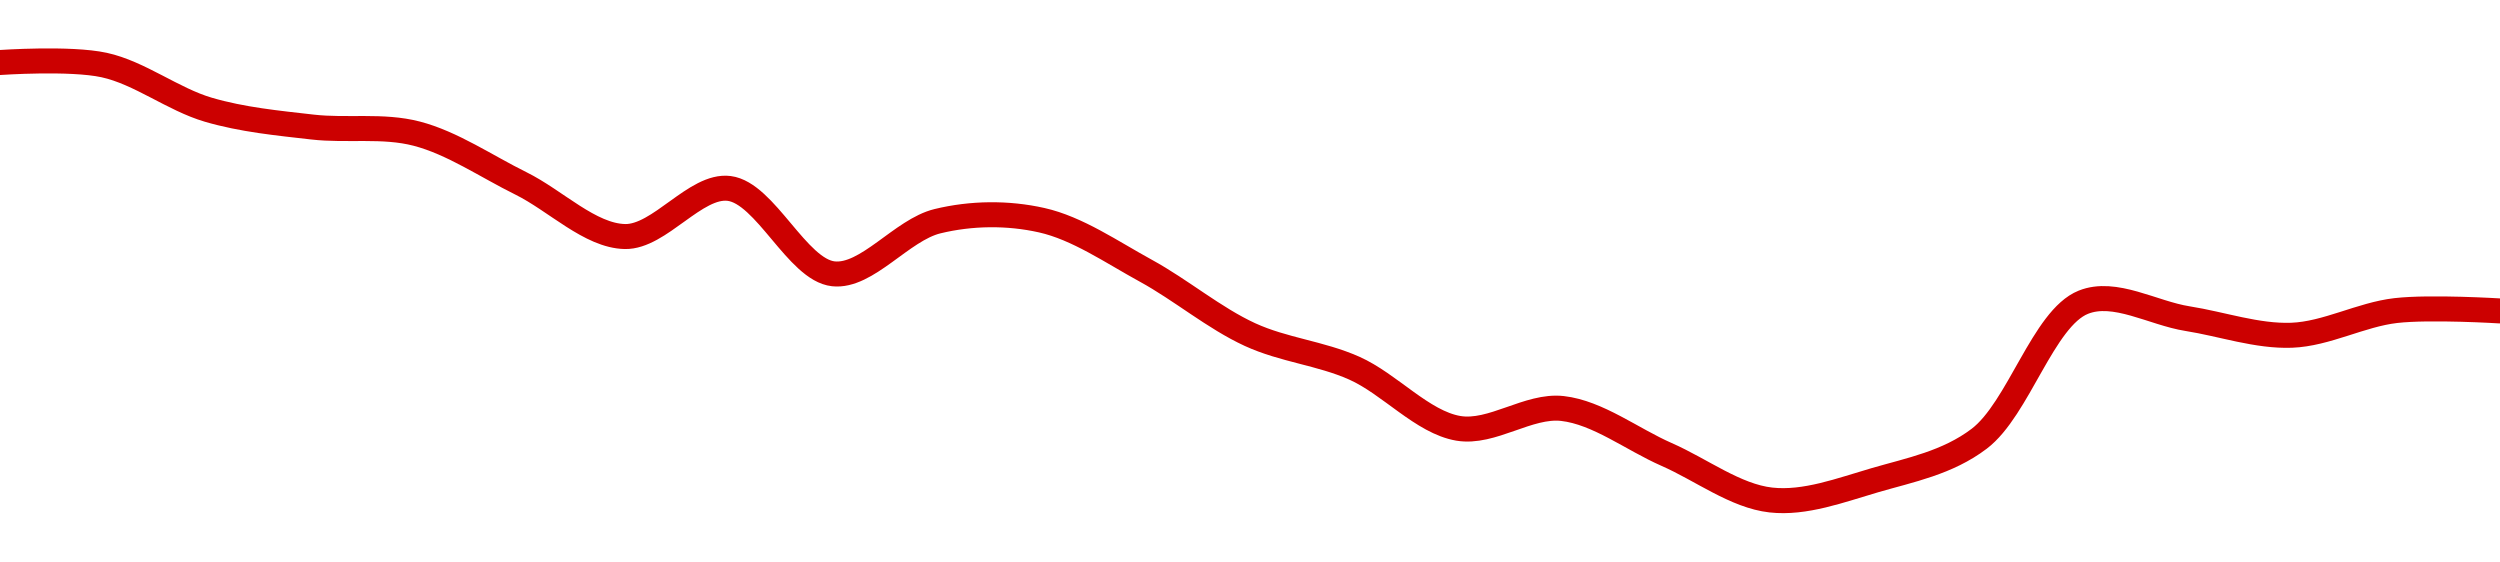 <!-- series1d: [0.02552391,0.02550123,0.02510188,0.024947,0.02488817,0.02444379,0.02396858,0.02439839,0.02363544,0.02410562,0.02411474,0.02366306,0.02309236,0.02279286,0.02225466,0.02243173,0.02202089,0.02161406,0.02179129,0.02216116,0.02338146,0.02323493,0.02308638,0.02330701,0.02330369] -->

<svg width="200" height="45" viewBox="0 0 200 45" xmlns="http://www.w3.org/2000/svg">
  <defs>
    <linearGradient id="grad-area" x1="0" y1="0" x2="0" y2="1">
      <stop offset="0%" stop-color="rgba(255,82,82,.2)" />
      <stop offset="100%" stop-color="rgba(0,0,0,0)" />
    </linearGradient>
  </defs>

  <path d="M0,5C0,5,5.612,4.609,8.333,5.203C11.172,5.822,13.838,7.949,16.667,8.778C19.397,9.578,22.214,9.845,25,10.164C27.77,10.481,30.622,9.986,33.333,10.691C36.185,11.432,38.898,13.302,41.667,14.669C44.454,16.045,47.209,18.868,50,18.923C52.765,18.977,55.658,14.734,58.333,15.075C61.232,15.445,63.782,21.588,66.667,21.905C69.352,22.2,72.139,18.393,75,17.696C77.703,17.038,80.625,17.006,83.333,17.615C86.188,18.256,88.925,20.157,91.667,21.658C94.483,23.199,97.141,25.453,100,26.767C102.705,28.009,105.618,28.243,108.333,29.448C111.18,30.711,113.795,33.778,116.667,34.266C119.362,34.723,122.27,32.368,125,32.68C127.829,33.004,130.554,35.138,133.333,36.358C136.11,37.578,138.839,39.682,141.667,40C144.398,40.307,147.26,39.211,150,38.413C152.817,37.594,155.794,37.027,158.333,35.102C161.477,32.72,163.459,25.466,166.667,24.179C169.18,23.17,172.222,25.05,175,25.49C177.778,25.931,180.566,26.923,183.333,26.82C186.121,26.716,188.87,25.167,191.667,24.845C194.426,24.528,200,24.875,200,24.875"
        fill="none"
        stroke="#CC0000"
        stroke-width="2"
        stroke-linejoin="round"
        stroke-linecap="round"
        />
</svg>